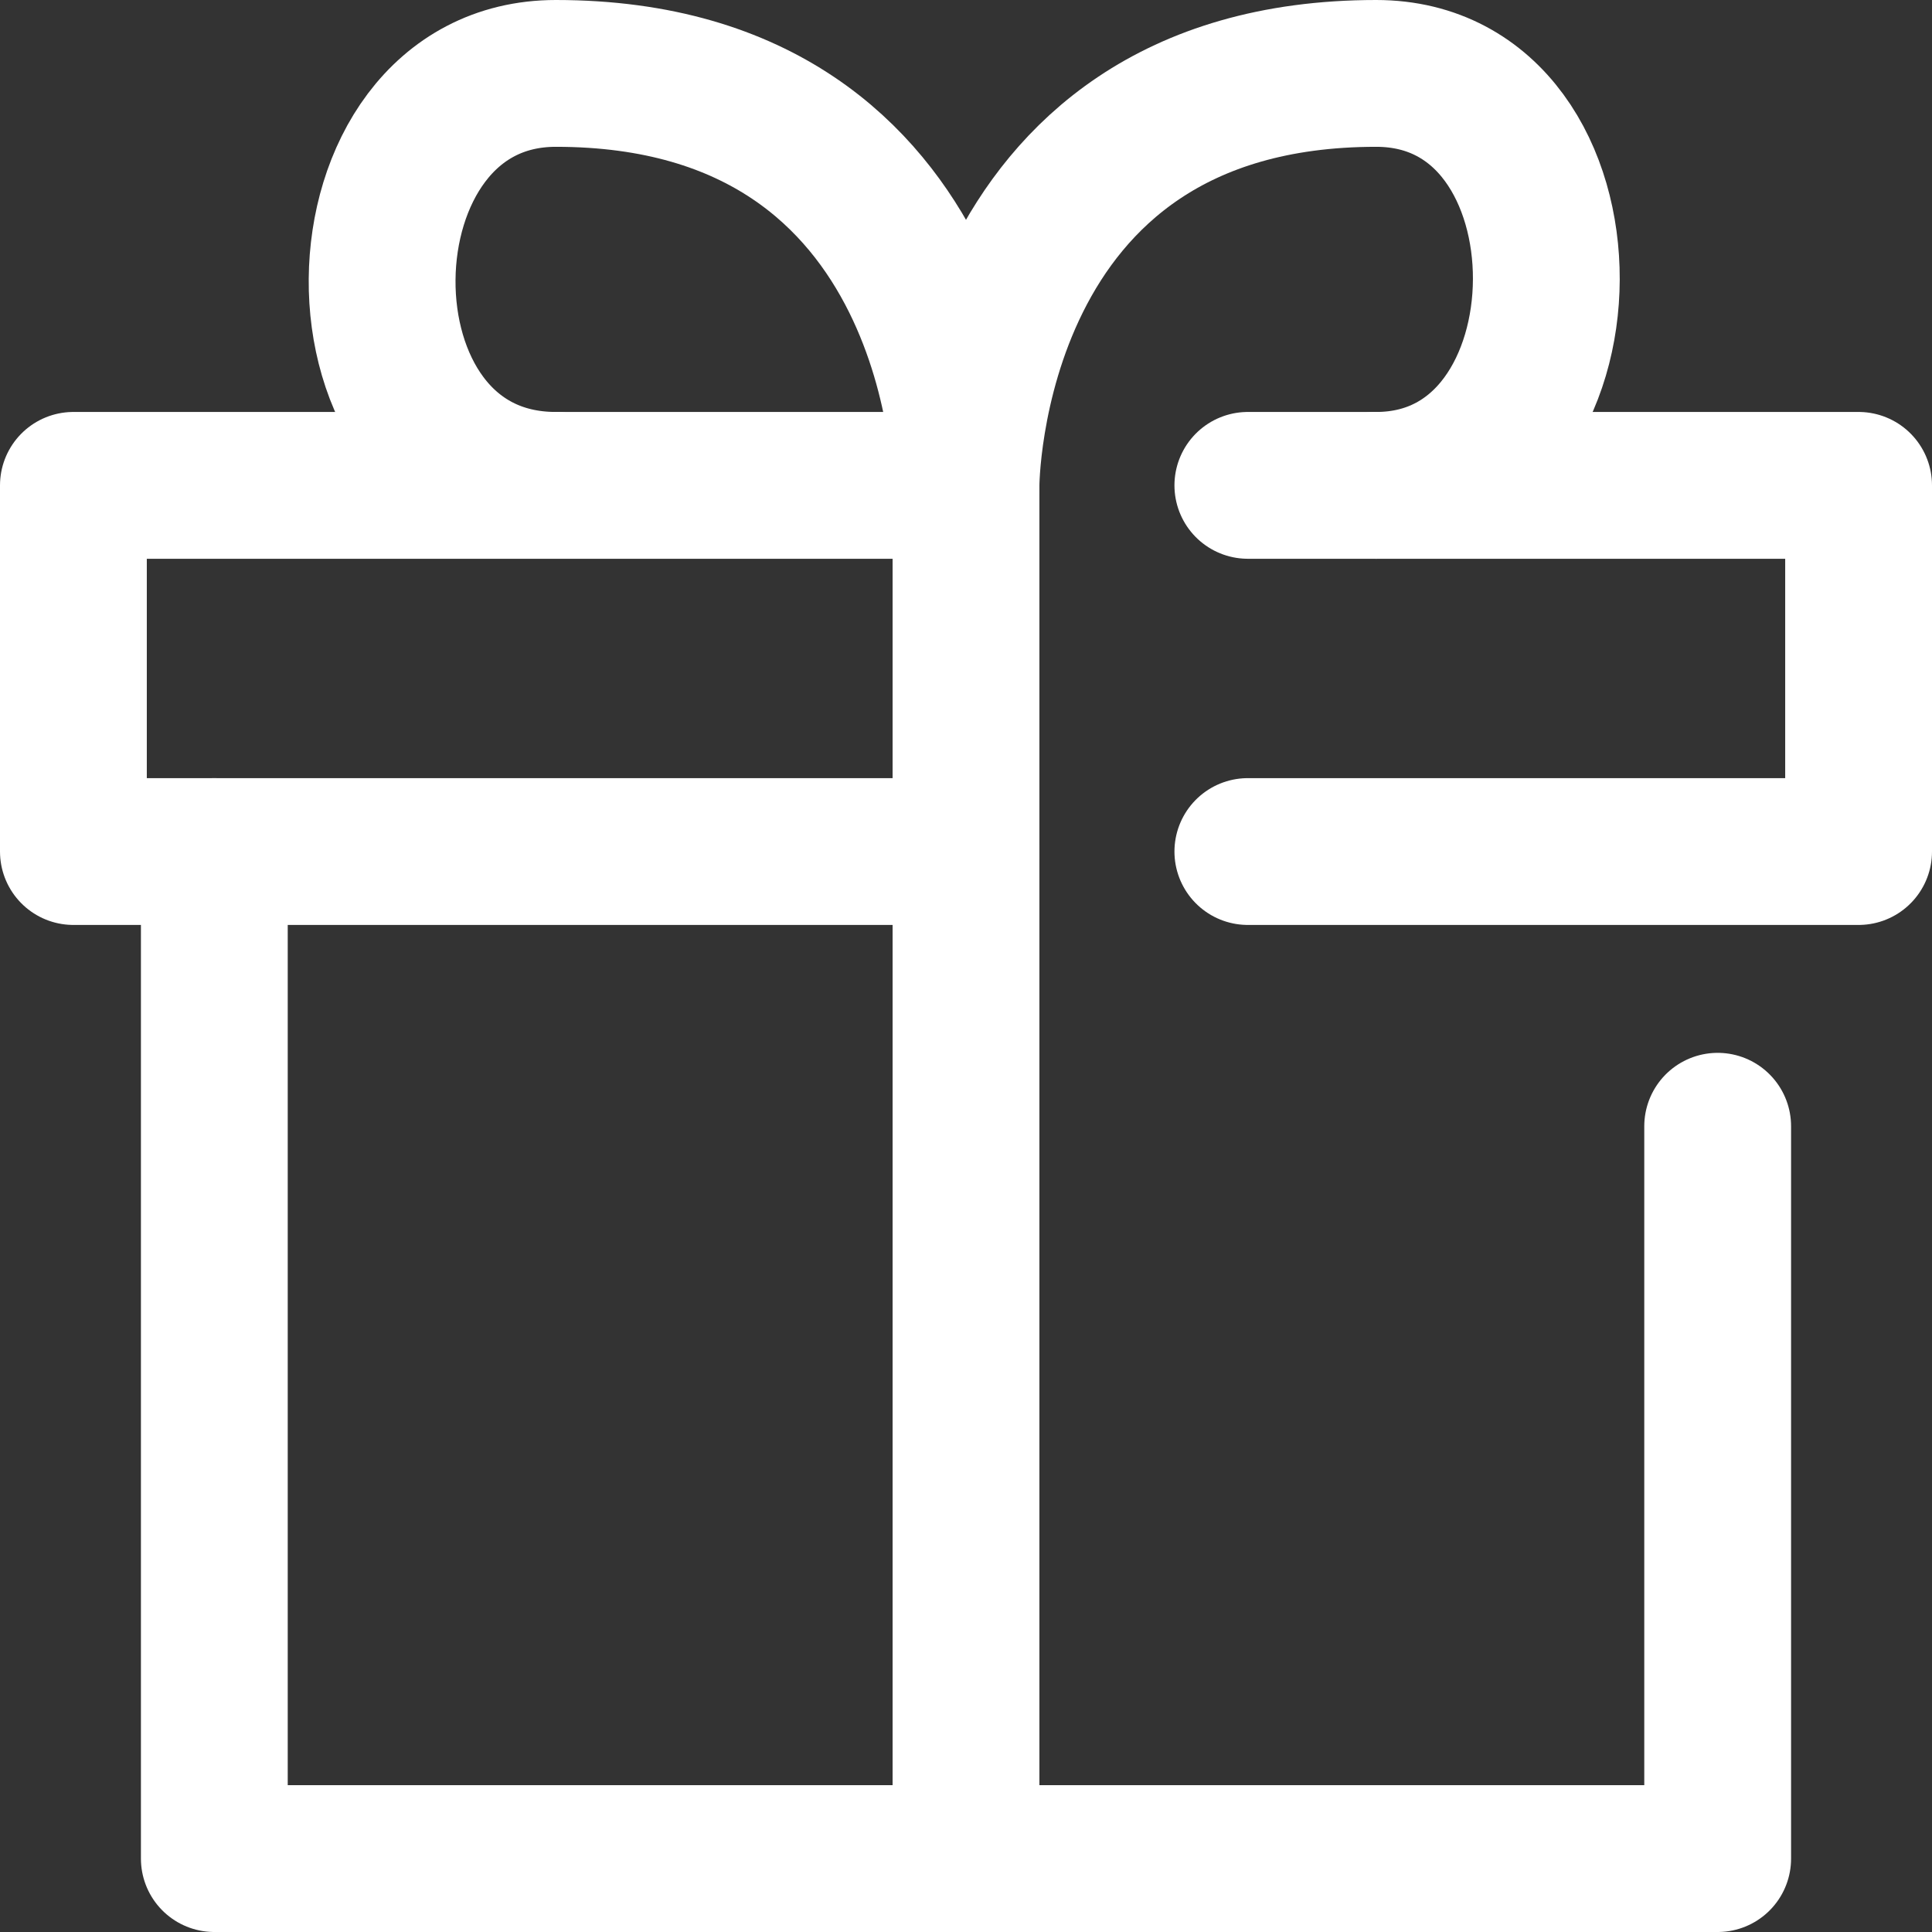 <?xml version="1.0" encoding="UTF-8"?><svg id="_レイヤー_2" xmlns="http://www.w3.org/2000/svg" width="18.398" height="18.398" viewBox="0 0 18.398 18.398"><rect x="0" y="0" width="18.398" height="18.398" fill="#333333" stroke="none"/><defs><style>.cls-1{fill:none;stroke:#fff;stroke-linecap:round;stroke-linejoin:round;stroke-width:1.398px;}</style></defs><g id="header_footer"><g id="icon_data"><polyline class="cls-1" points="16.357 10.725 16.357 17.699 2.041 17.699 2.041 8.109"/><polyline class="cls-1" points="11.883 4.622 17.699 4.622 17.699 8.109 11.883 8.109"/><polyline class="cls-1" points="9.199 8.109 .699 8.109 .699 4.622 9.199 4.622"/><line class="cls-1" x1="9.199" y1="17.699" x2="9.199" y2="4.622"/><path class="cls-1" d="M9.199,4.622s0-3.923,3.906-3.923c2.174,0,2.147,3.923,0,3.923"/><path class="cls-1" d="M9.199,4.622s0-3.923-3.906-3.923c-2.174,0-2.237,3.923,0,3.923"/></g></g></svg>